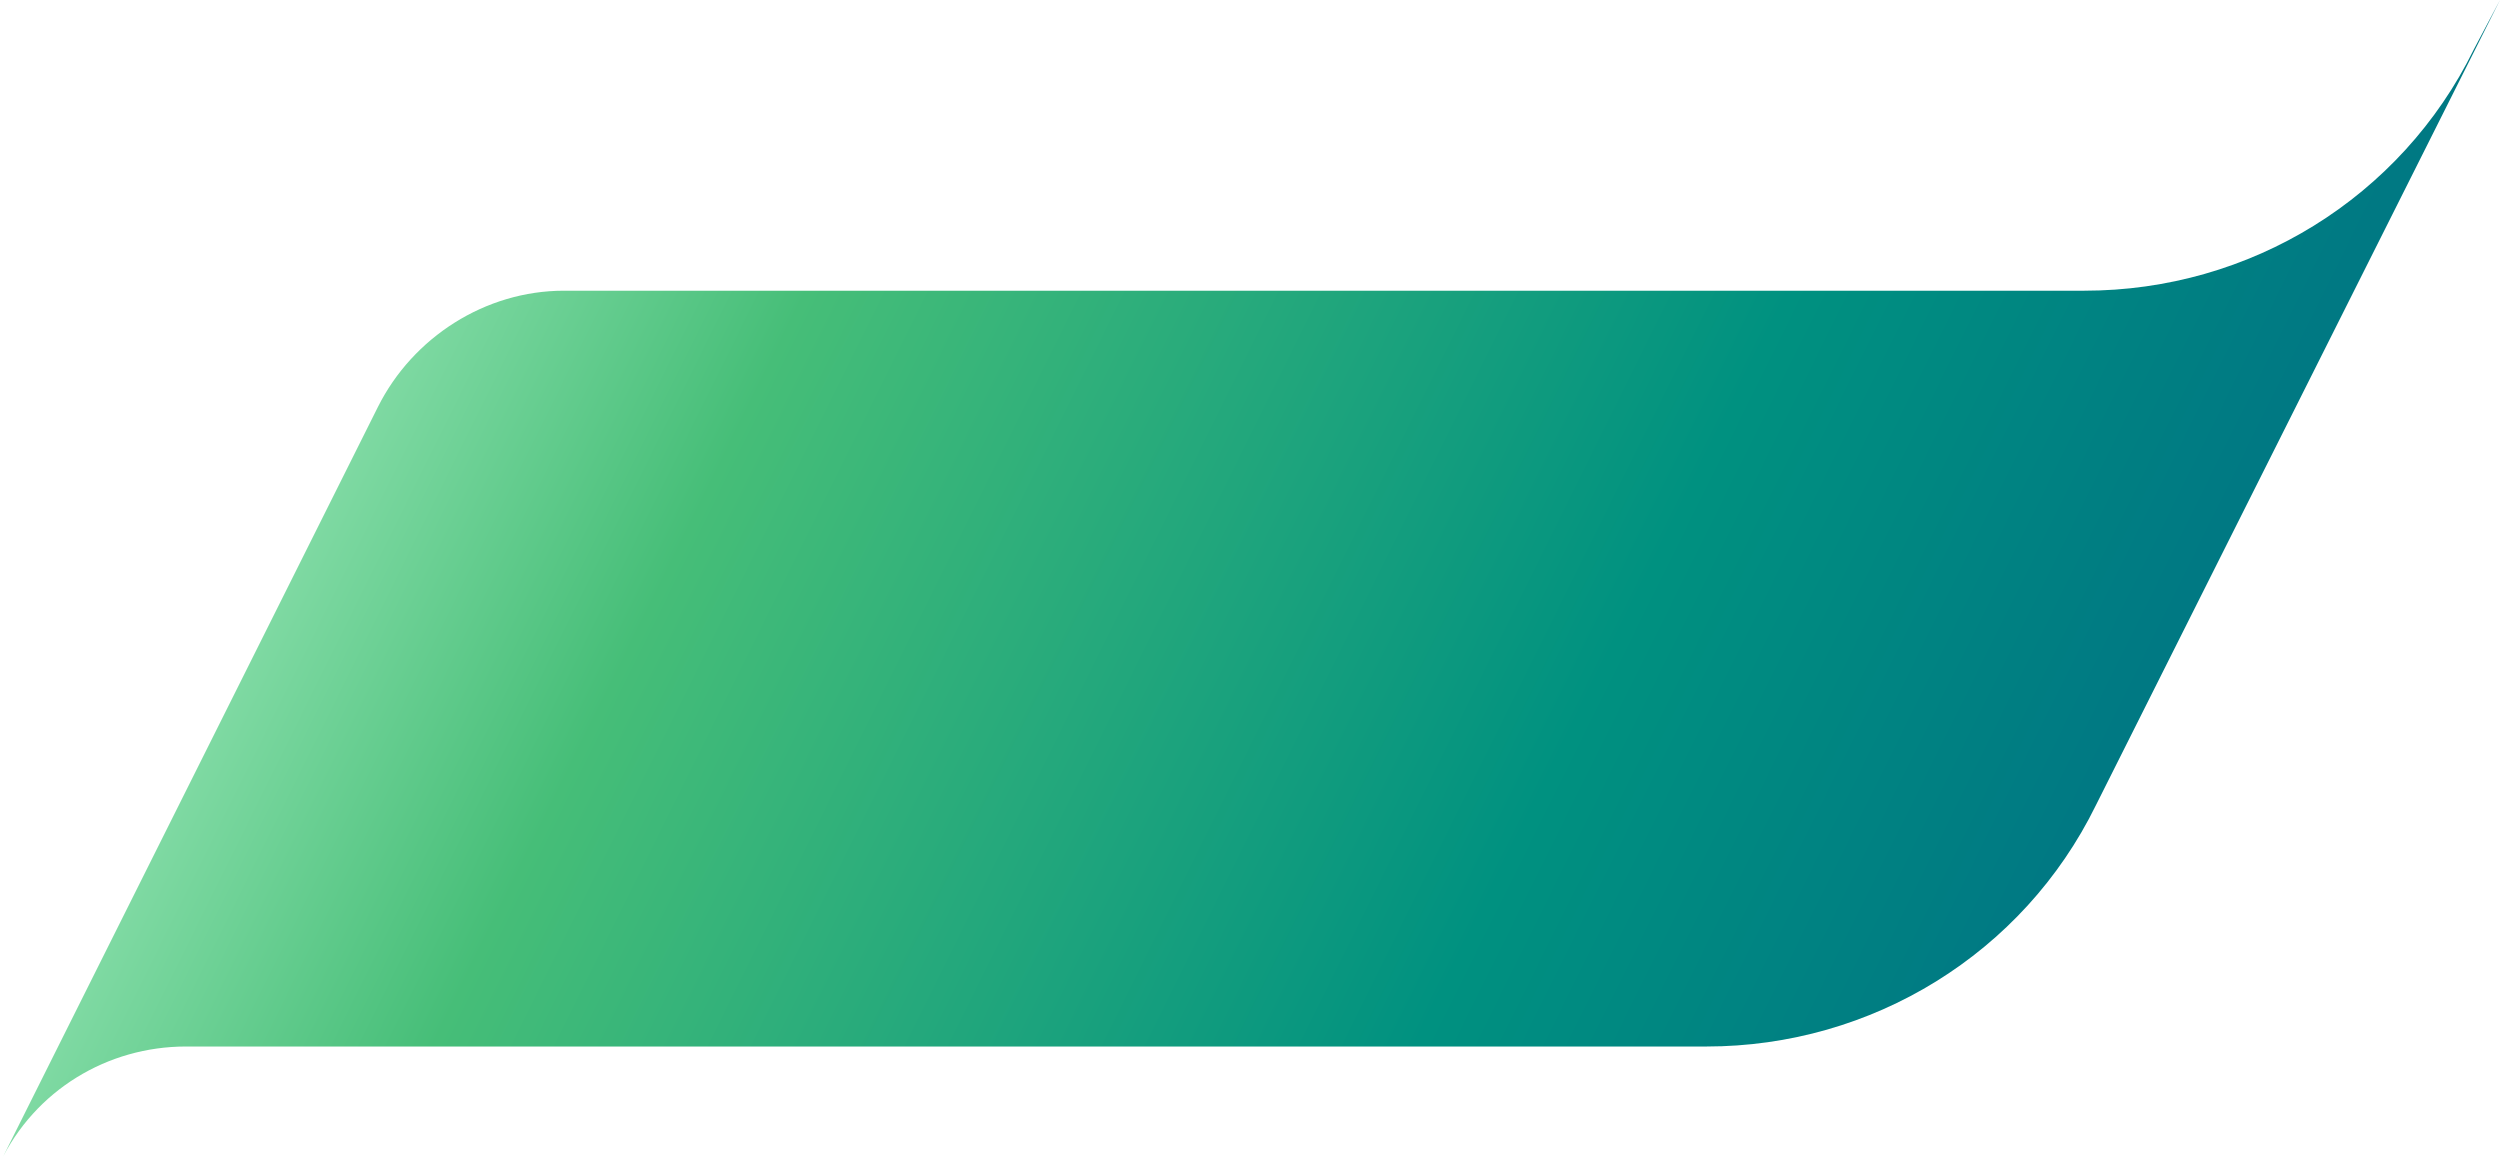 <?xml version="1.0" encoding="UTF-8"?>
<svg xmlns="http://www.w3.org/2000/svg" version="1.1" xmlns:xlink="http://www.w3.org/1999/xlink" xmlns:svgjs="http://svgjs.dev/svgjs" width="220.87" height="102.73" viewBox="0 0 220.87 102.73"><g><g transform="matrix(1, 0, 0, 1, 0, 0)"><path d="M150.756,92.457h-134.319c-6.934,0 -13.355,3.852 -16.437,10.273l33.387,-66.774c3.082,-6.164 9.502,-10.273 16.437,-10.273h134.319c14.639,0 27.994,-8.218 34.414,-21.316l2.311,-4.366l-35.699,71.14c-6.421,13.098 -19.775,21.316 -34.414,21.316z" transform="matrix(1,0,0,1,0,0)" fill-rule="nonzero" fill="url(#LinearGradient1010)"></path></g></g><defs><linearGradient gradientUnits="userSpaceOnUse" x1="9.076" y1="85.045" x2="143.91" y2="151.819" id="LinearGradient1010"><stop stop-opacity="1" stop-color="#7ed9a2" offset="0"></stop><stop stop-opacity="1" stop-color="#46be78" offset="0.196"></stop><stop stop-opacity="1" stop-color="#009180" offset="0.714"></stop><stop stop-opacity="1" stop-color="#007983" offset="1"></stop></linearGradient></defs></svg>